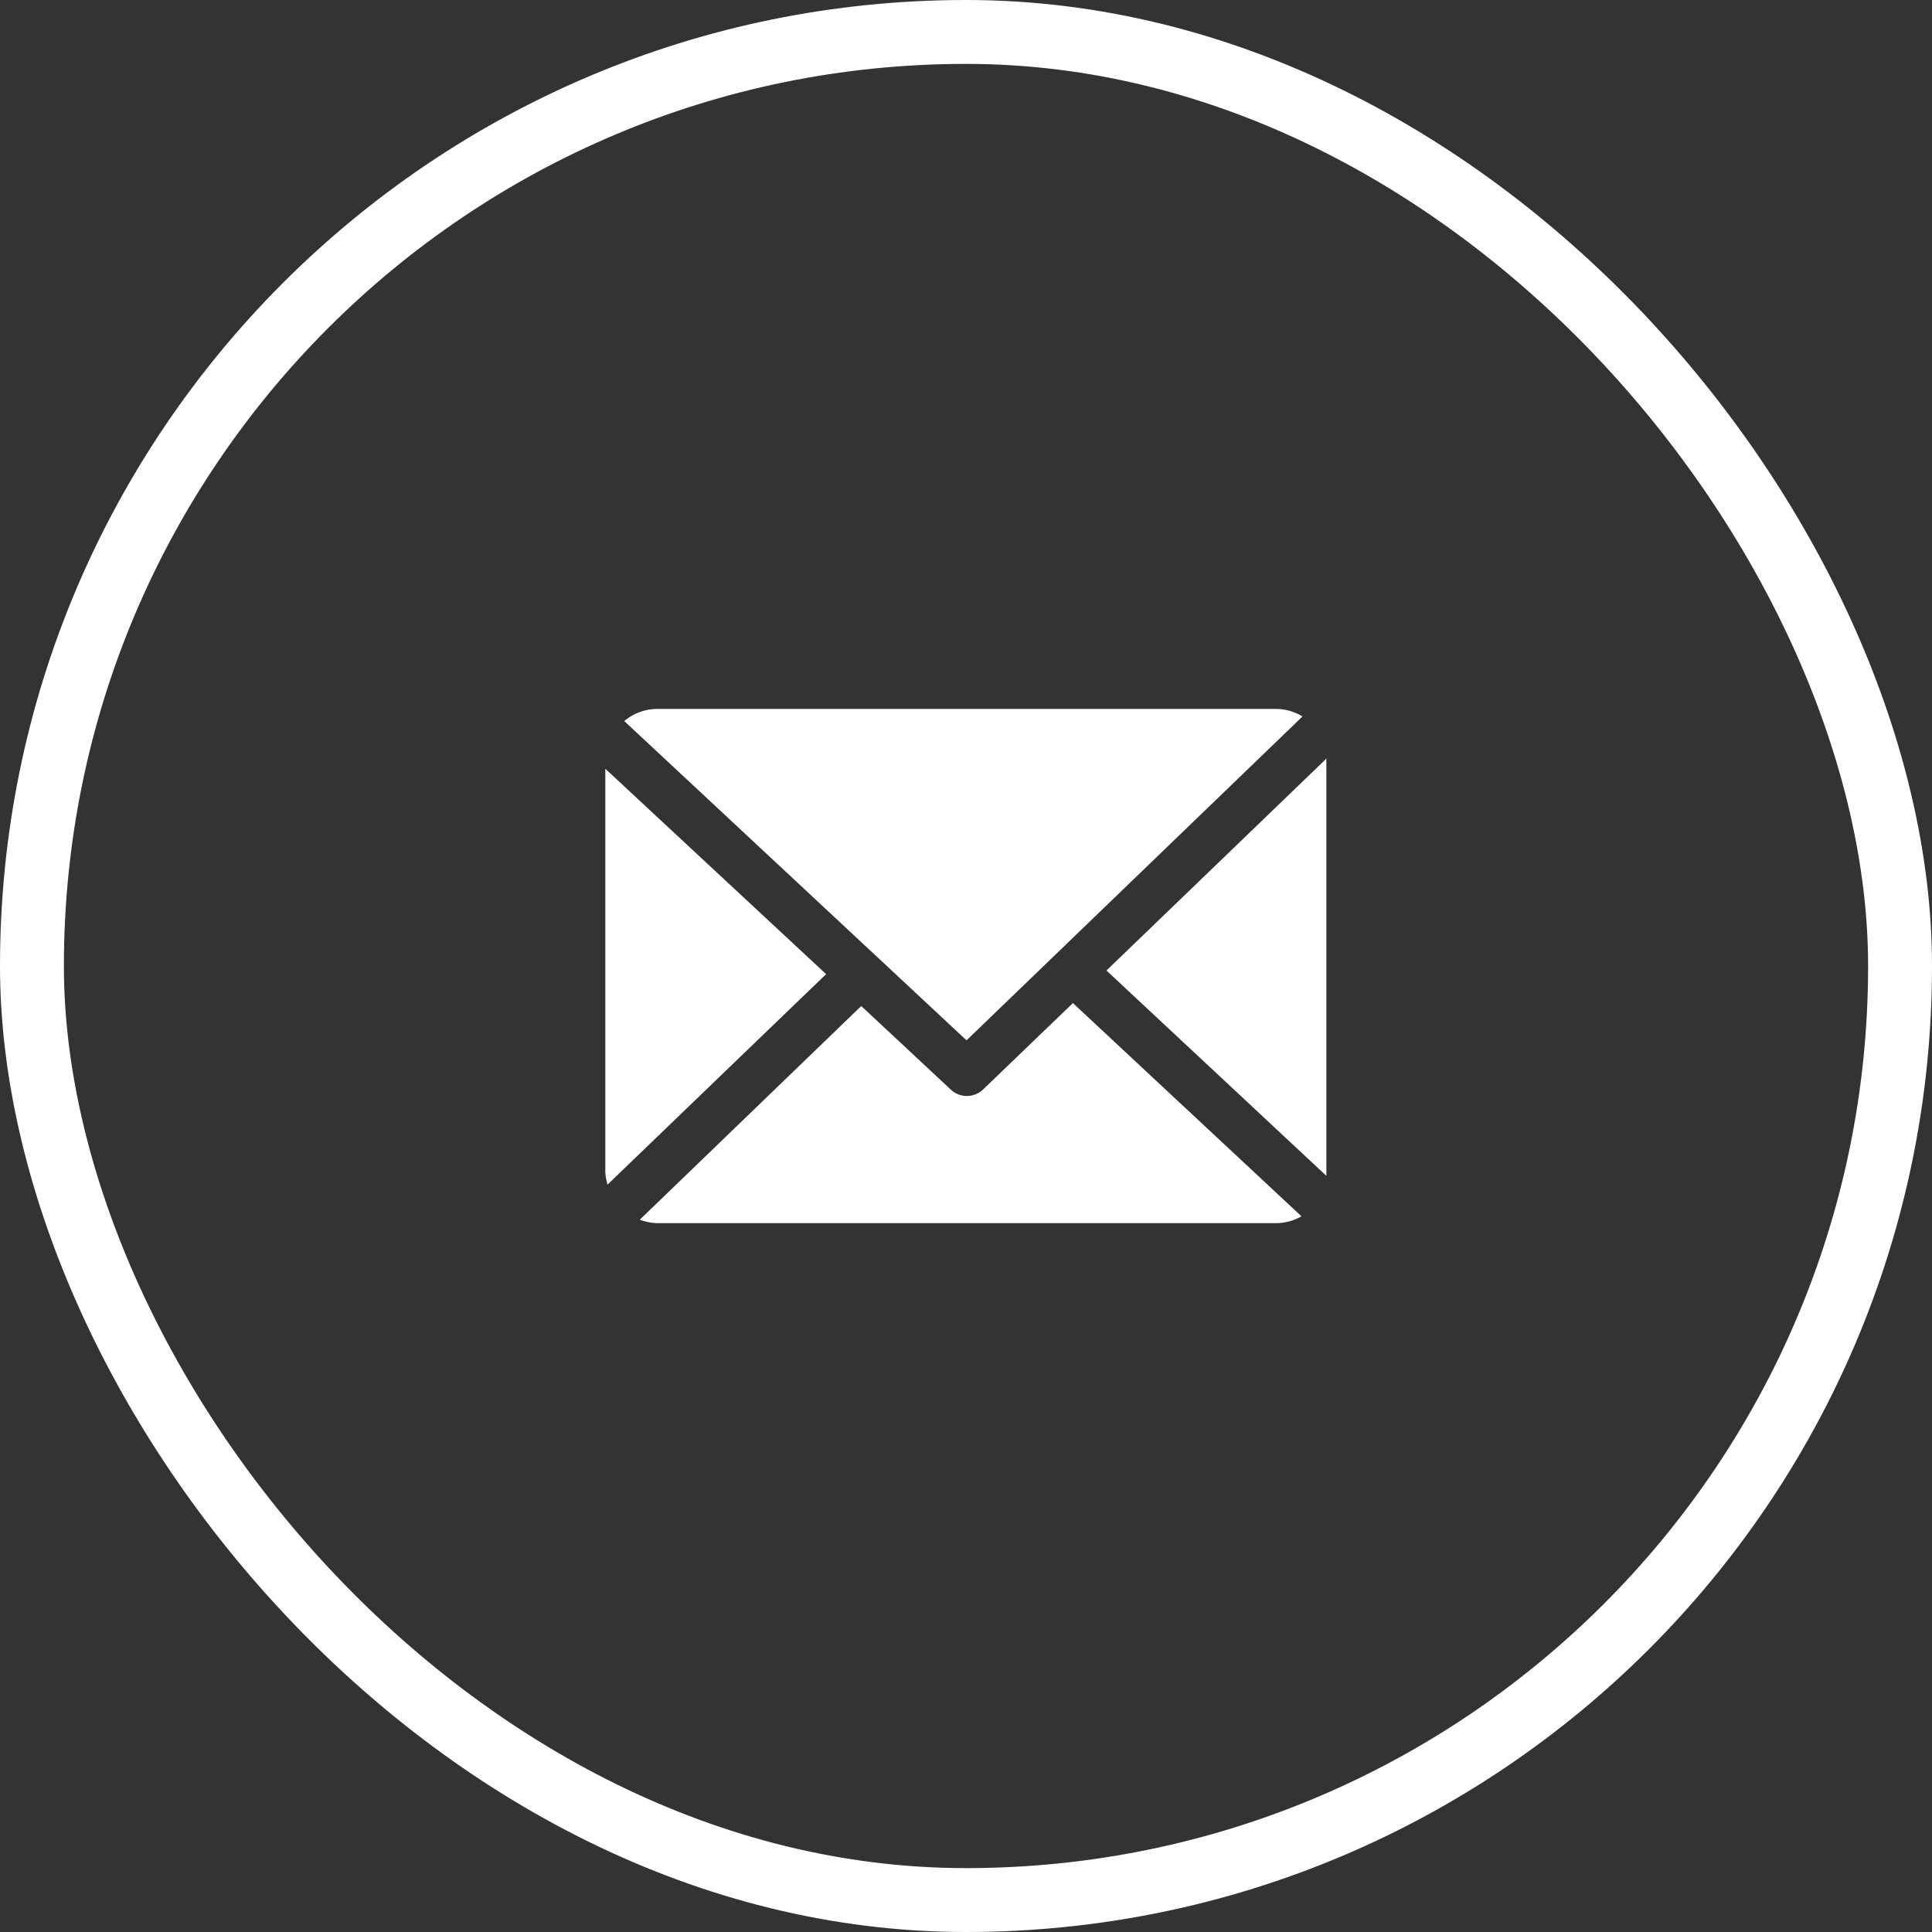 <?xml version="1.0" encoding="UTF-8" standalone="no"?>
<svg
   xmlns:dc="http://purl.org/dc/elements/1.1/"
   xmlns:cc="http://creativecommons.org/ns#"
   xmlns:rdf="http://www.w3.org/1999/02/22-rdf-syntax-ns#"
   xmlns:svg="http://www.w3.org/2000/svg"
   xmlns="http://www.w3.org/2000/svg"
   xmlns:sodipodi="http://sodipodi.sourceforge.net/DTD/sodipodi-0.dtd"
   xmlns:inkscape="http://www.inkscape.org/namespaces/inkscape"
   width="30.239"
   height="30.24"
   viewBox="0 0 30.239 30.24"
   version="1.1"
   id="svg12"
   sodipodi:docname="envelope-light.svg"
   inkscape:version="0.92.3 (2405546, 2018-03-11)">
  <rect x="0" y="0" width="30.239" height="30.24" fill="#333333" stroke="none"/>
  <sodipodi:namedview
     pagecolor="#ffffff"
     bordercolor="#666666"
     borderopacity="1"
     objecttolerance="10"
     gridtolerance="10"
     guidetolerance="10"
     inkscape:pageopacity="0"
     inkscape:pageshadow="2"
     inkscape:window-width="1366"
     inkscape:window-height="717"
     id="namedview14"
     showgrid="false"
     inkscape:zoom="22.073704"
     inkscape:cx="9.1610606"
     inkscape:cy="11.313005"
     inkscape:window-x="0"
     inkscape:window-y="26"
     inkscape:window-maximized="1"
     inkscape:current-layer="svg12" />
  <defs
     id="defs4">
    <style
       id="style2">.a,.c{fill:none;}.a{stroke:#000;}.b{stroke:none;}</style>
  </defs>
  <g
     class="a"
     id="g10"
     style="fill:none;stroke:#000000">
    <rect
       class="b"
       width="30.239"
       height="30.239"
       rx="15.12"
       id="rect6"
       x="0"
       y="0"
       style="stroke:none" />
    <rect
       class="c"
       x="0.5"
       y="0.5"
       width="29.239"
       height="29.239"
       rx="14.62"
       id="rect8"
       style="fill:none;stroke:#ffffff;stroke-opacity:1" />
  </g>
  <g
     id="g985"
     transform="translate(12.351,9.706)">
    <g
       id="g983"
       transform="translate(-2.877,1.393)">
      <path
         id="path975"
         transform="translate(-152.084,-48.035)"
         d="m 163.366,48.844 c 0,-0.013 0.009,-0.025 0.008,-0.038 l -3.446,3.32 3.442,3.214 c 0,-0.023 0,-0.046 0,-0.07 v -6.426 z"
         inkscape:connector-curvature="0"
         style="fill:#ffffff;fill-opacity:1" />
      <path
         id="path977"
         transform="translate(-10.47,-122.299)"
         d="m 17.789,126.9 -1.407,1.353 a 0.368,0.368 0 0 1 -0.506,0 l -1.4,-1.307 -3.466,3.344 a 0.8,0.8 0 0 0 0.269,0.054 h 9.7 a 0.8,0.8 0 0 0 0.387,-0.107 z"
         inkscape:connector-curvature="0"
         style="fill:#ffffff;fill-opacity:1" />
      <path
         id="path979"
         transform="translate(-5.829,-33.085)"
         d="M 11.483,38.269 16.741,33.2 a 0.8,0.8 0 0 0 -0.406,-0.118 h -9.7 a 0.8,0.8 0 0 0 -0.509,0.19 z"
         inkscape:connector-curvature="0"
         style="fill:#ffffff;fill-opacity:1" />
      <path
         id="path981"
         transform="translate(0,-51.167)"
         d="m 0,52.1 v 6.3 a 0.8,0.8 0 0 0 0.035,0.209 l 3.421,-3.294 z"
         inkscape:connector-curvature="0"
         style="fill:#ffffff;fill-opacity:1" />
    </g>
  </g>
</svg>
